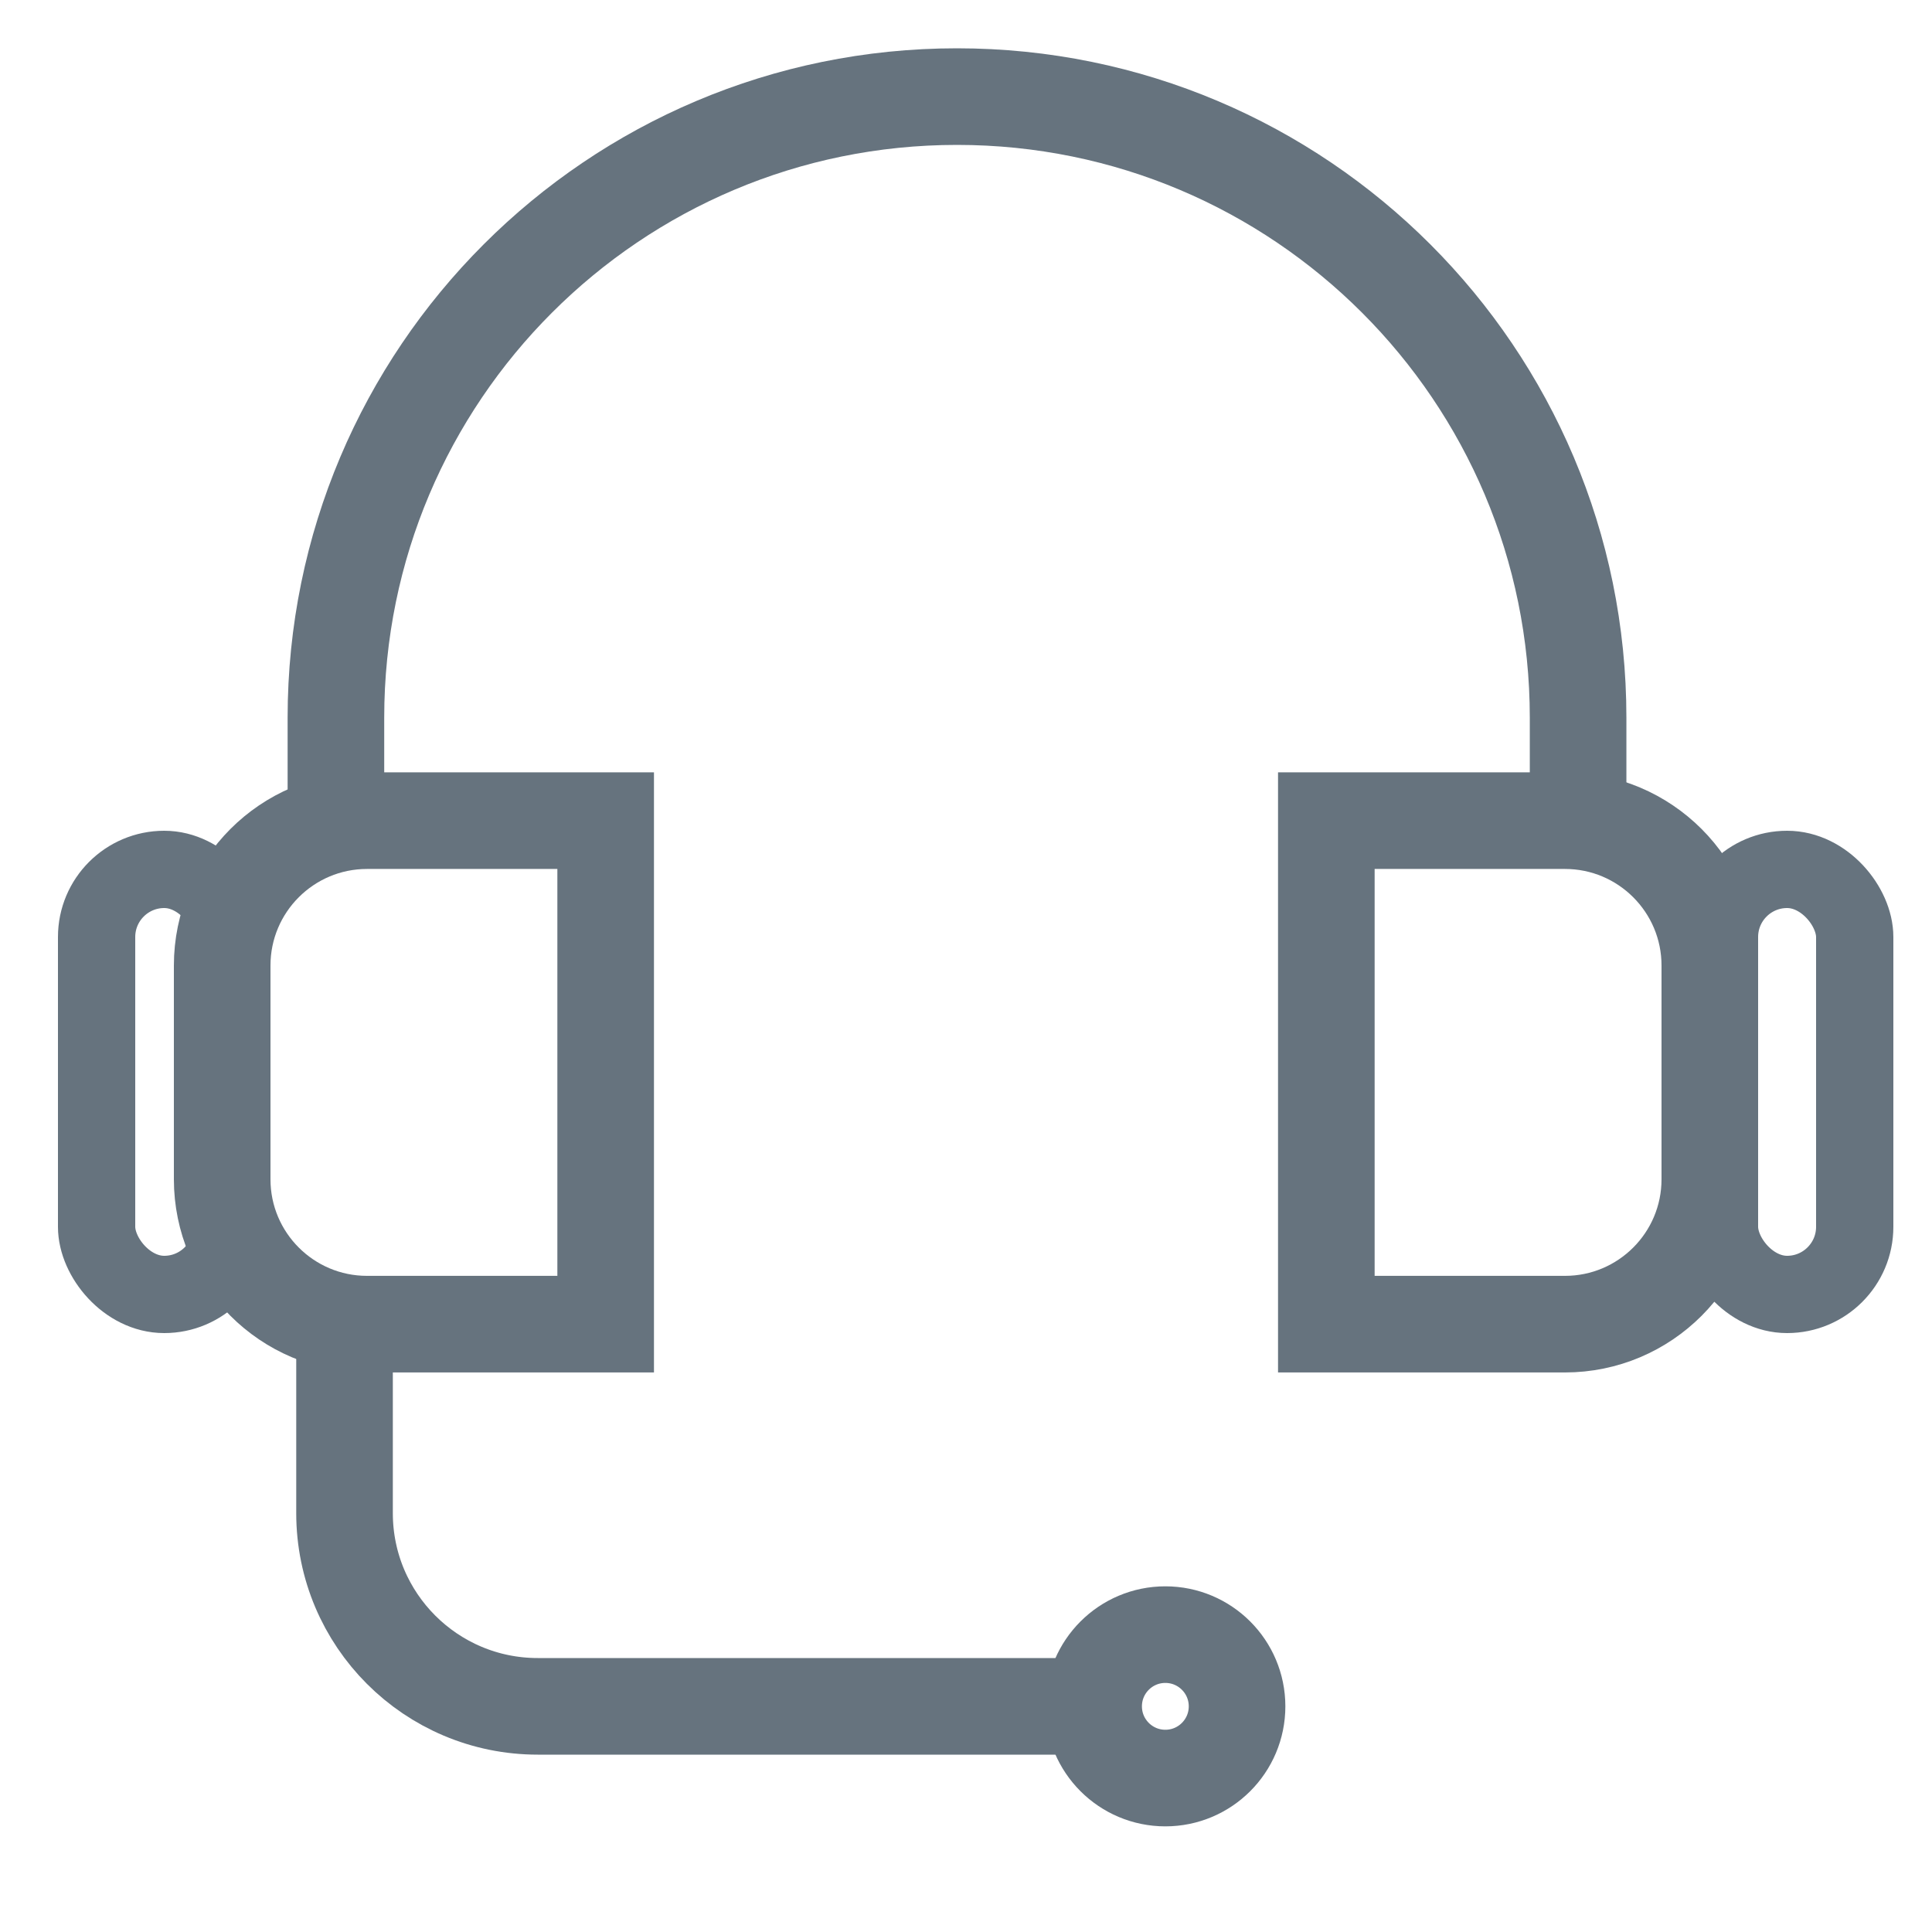 <svg width="100" height="100" viewBox="0 0 100 100" fill="none" xmlns="http://www.w3.org/2000/svg">
<path d="M81.682 43.205V37.148C81.682 19.393 67.289 5 49.534 5V5C31.78 5 17.387 19.393 17.387 37.148V43.205" stroke="#66737E" stroke-width="5"/>
<path d="M57.591 88.32L27.833 88.32C22.31 88.32 17.833 83.843 17.833 78.32L17.833 67.465" stroke="#66737E" stroke-width="5"/>
<path d="M11.5 49.977C11.5 45.835 14.858 42.477 19 42.477H31.349V68.538H19C14.858 68.538 11.5 65.18 11.5 61.038V49.977Z" stroke="#66737E" stroke-width="5"/>
<path d="M88.5 61.038C88.5 65.18 85.142 68.538 81 68.538L68.651 68.538L68.651 42.477L81 42.477C85.142 42.477 88.5 45.835 88.5 49.977L88.5 61.038Z" stroke="#66737E" stroke-width="5"/>
<circle cx="60.318" cy="88.32" r="3.712" stroke="#66737E" stroke-width="5"/>
<rect x="5" y="45" width="7" height="22" rx="3.5" stroke="#66737E" stroke-width="4"/>
<rect x="89" y="45" width="7" height="22" rx="3.5" stroke="#66737E" stroke-width="4"/>
</svg>
